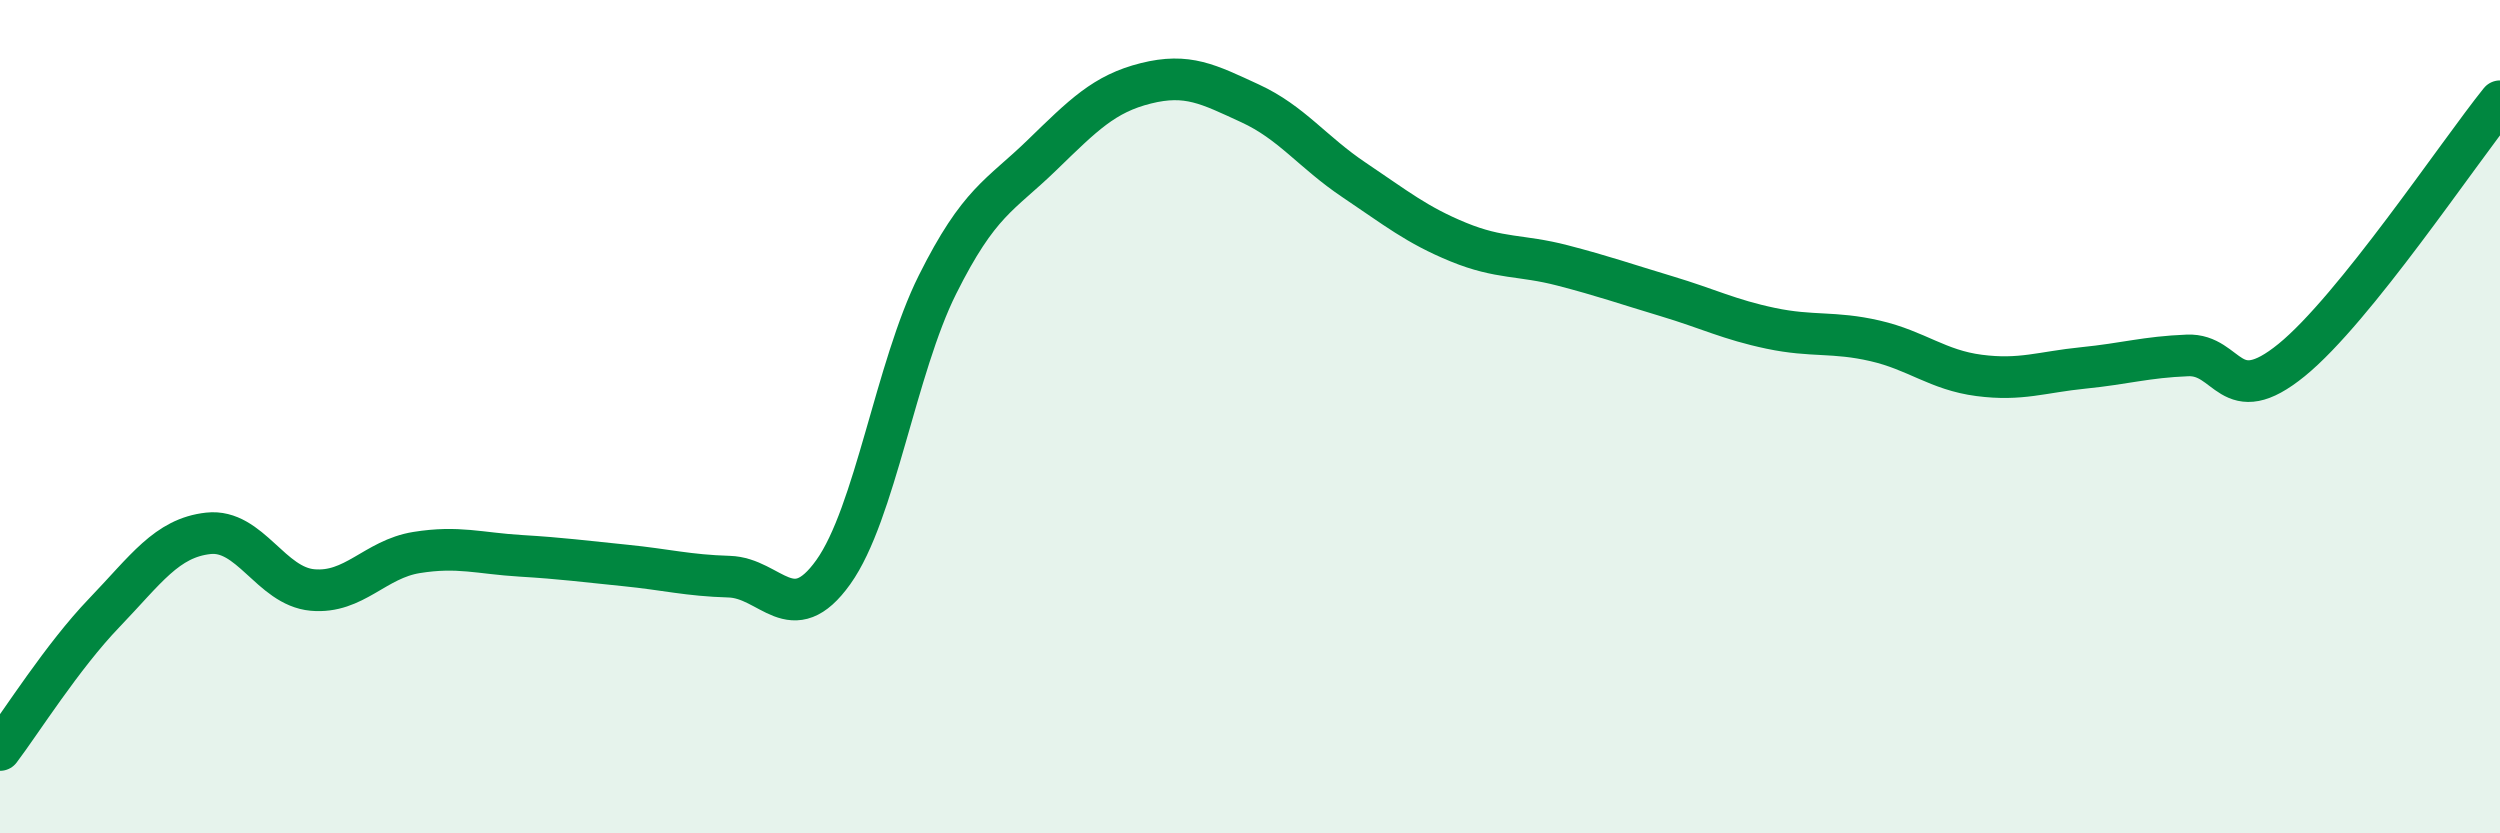 
    <svg width="60" height="20" viewBox="0 0 60 20" xmlns="http://www.w3.org/2000/svg">
      <path
        d="M 0,18 C 0.5,17.34 1.5,15.75 2.5,14.71 C 3.5,13.67 4,12.91 5,12.8 C 6,12.69 6.5,14.07 7.5,14.16 C 8.5,14.25 9,13.42 10,13.26 C 11,13.1 11.5,13.28 12.5,13.34 C 13.5,13.4 14,13.47 15,13.57 C 16,13.67 16.5,13.81 17.5,13.84 C 18.5,13.87 19,15.13 20,13.73 C 21,12.33 21.5,8.83 22.5,6.83 C 23.5,4.83 24,4.7 25,3.73 C 26,2.76 26.5,2.25 27.5,2 C 28.5,1.75 29,2.02 30,2.48 C 31,2.94 31.5,3.65 32.5,4.32 C 33.5,4.99 34,5.4 35,5.81 C 36,6.22 36.5,6.11 37.5,6.37 C 38.5,6.63 39,6.81 40,7.11 C 41,7.41 41.5,7.67 42.5,7.88 C 43.5,8.09 44,7.95 45,8.18 C 46,8.41 46.5,8.88 47.5,9.01 C 48.5,9.14 49,8.93 50,8.83 C 51,8.73 51.5,8.57 52.5,8.53 C 53.5,8.49 53.5,9.86 55,8.64 C 56.5,7.42 59,3.67 60,2.43L60 20L0 20Z"
        fill="#008740"
        opacity="0.1"
        stroke-linecap="round"
        stroke-linejoin="round"
      />
      <path
        d="M 0,18 C 0.5,17.34 1.5,15.75 2.5,14.71 C 3.5,13.67 4,12.91 5,12.8 C 6,12.69 6.5,14.07 7.5,14.16 C 8.5,14.25 9,13.42 10,13.26 C 11,13.1 11.5,13.28 12.5,13.34 C 13.5,13.4 14,13.47 15,13.57 C 16,13.67 16.5,13.81 17.5,13.84 C 18.5,13.87 19,15.13 20,13.73 C 21,12.33 21.5,8.83 22.5,6.83 C 23.5,4.83 24,4.7 25,3.73 C 26,2.76 26.5,2.25 27.5,2 C 28.5,1.75 29,2.02 30,2.48 C 31,2.94 31.5,3.65 32.5,4.32 C 33.5,4.99 34,5.4 35,5.81 C 36,6.22 36.5,6.11 37.5,6.37 C 38.5,6.63 39,6.81 40,7.11 C 41,7.41 41.5,7.67 42.5,7.88 C 43.5,8.09 44,7.95 45,8.18 C 46,8.41 46.5,8.88 47.5,9.01 C 48.5,9.14 49,8.93 50,8.83 C 51,8.73 51.5,8.57 52.5,8.53 C 53.5,8.49 53.5,9.86 55,8.64 C 56.5,7.42 59,3.67 60,2.43"
        stroke="#008740"
        stroke-width="1"
        fill="none"
        stroke-linecap="round"
        stroke-linejoin="round"
      />
    </svg>
  